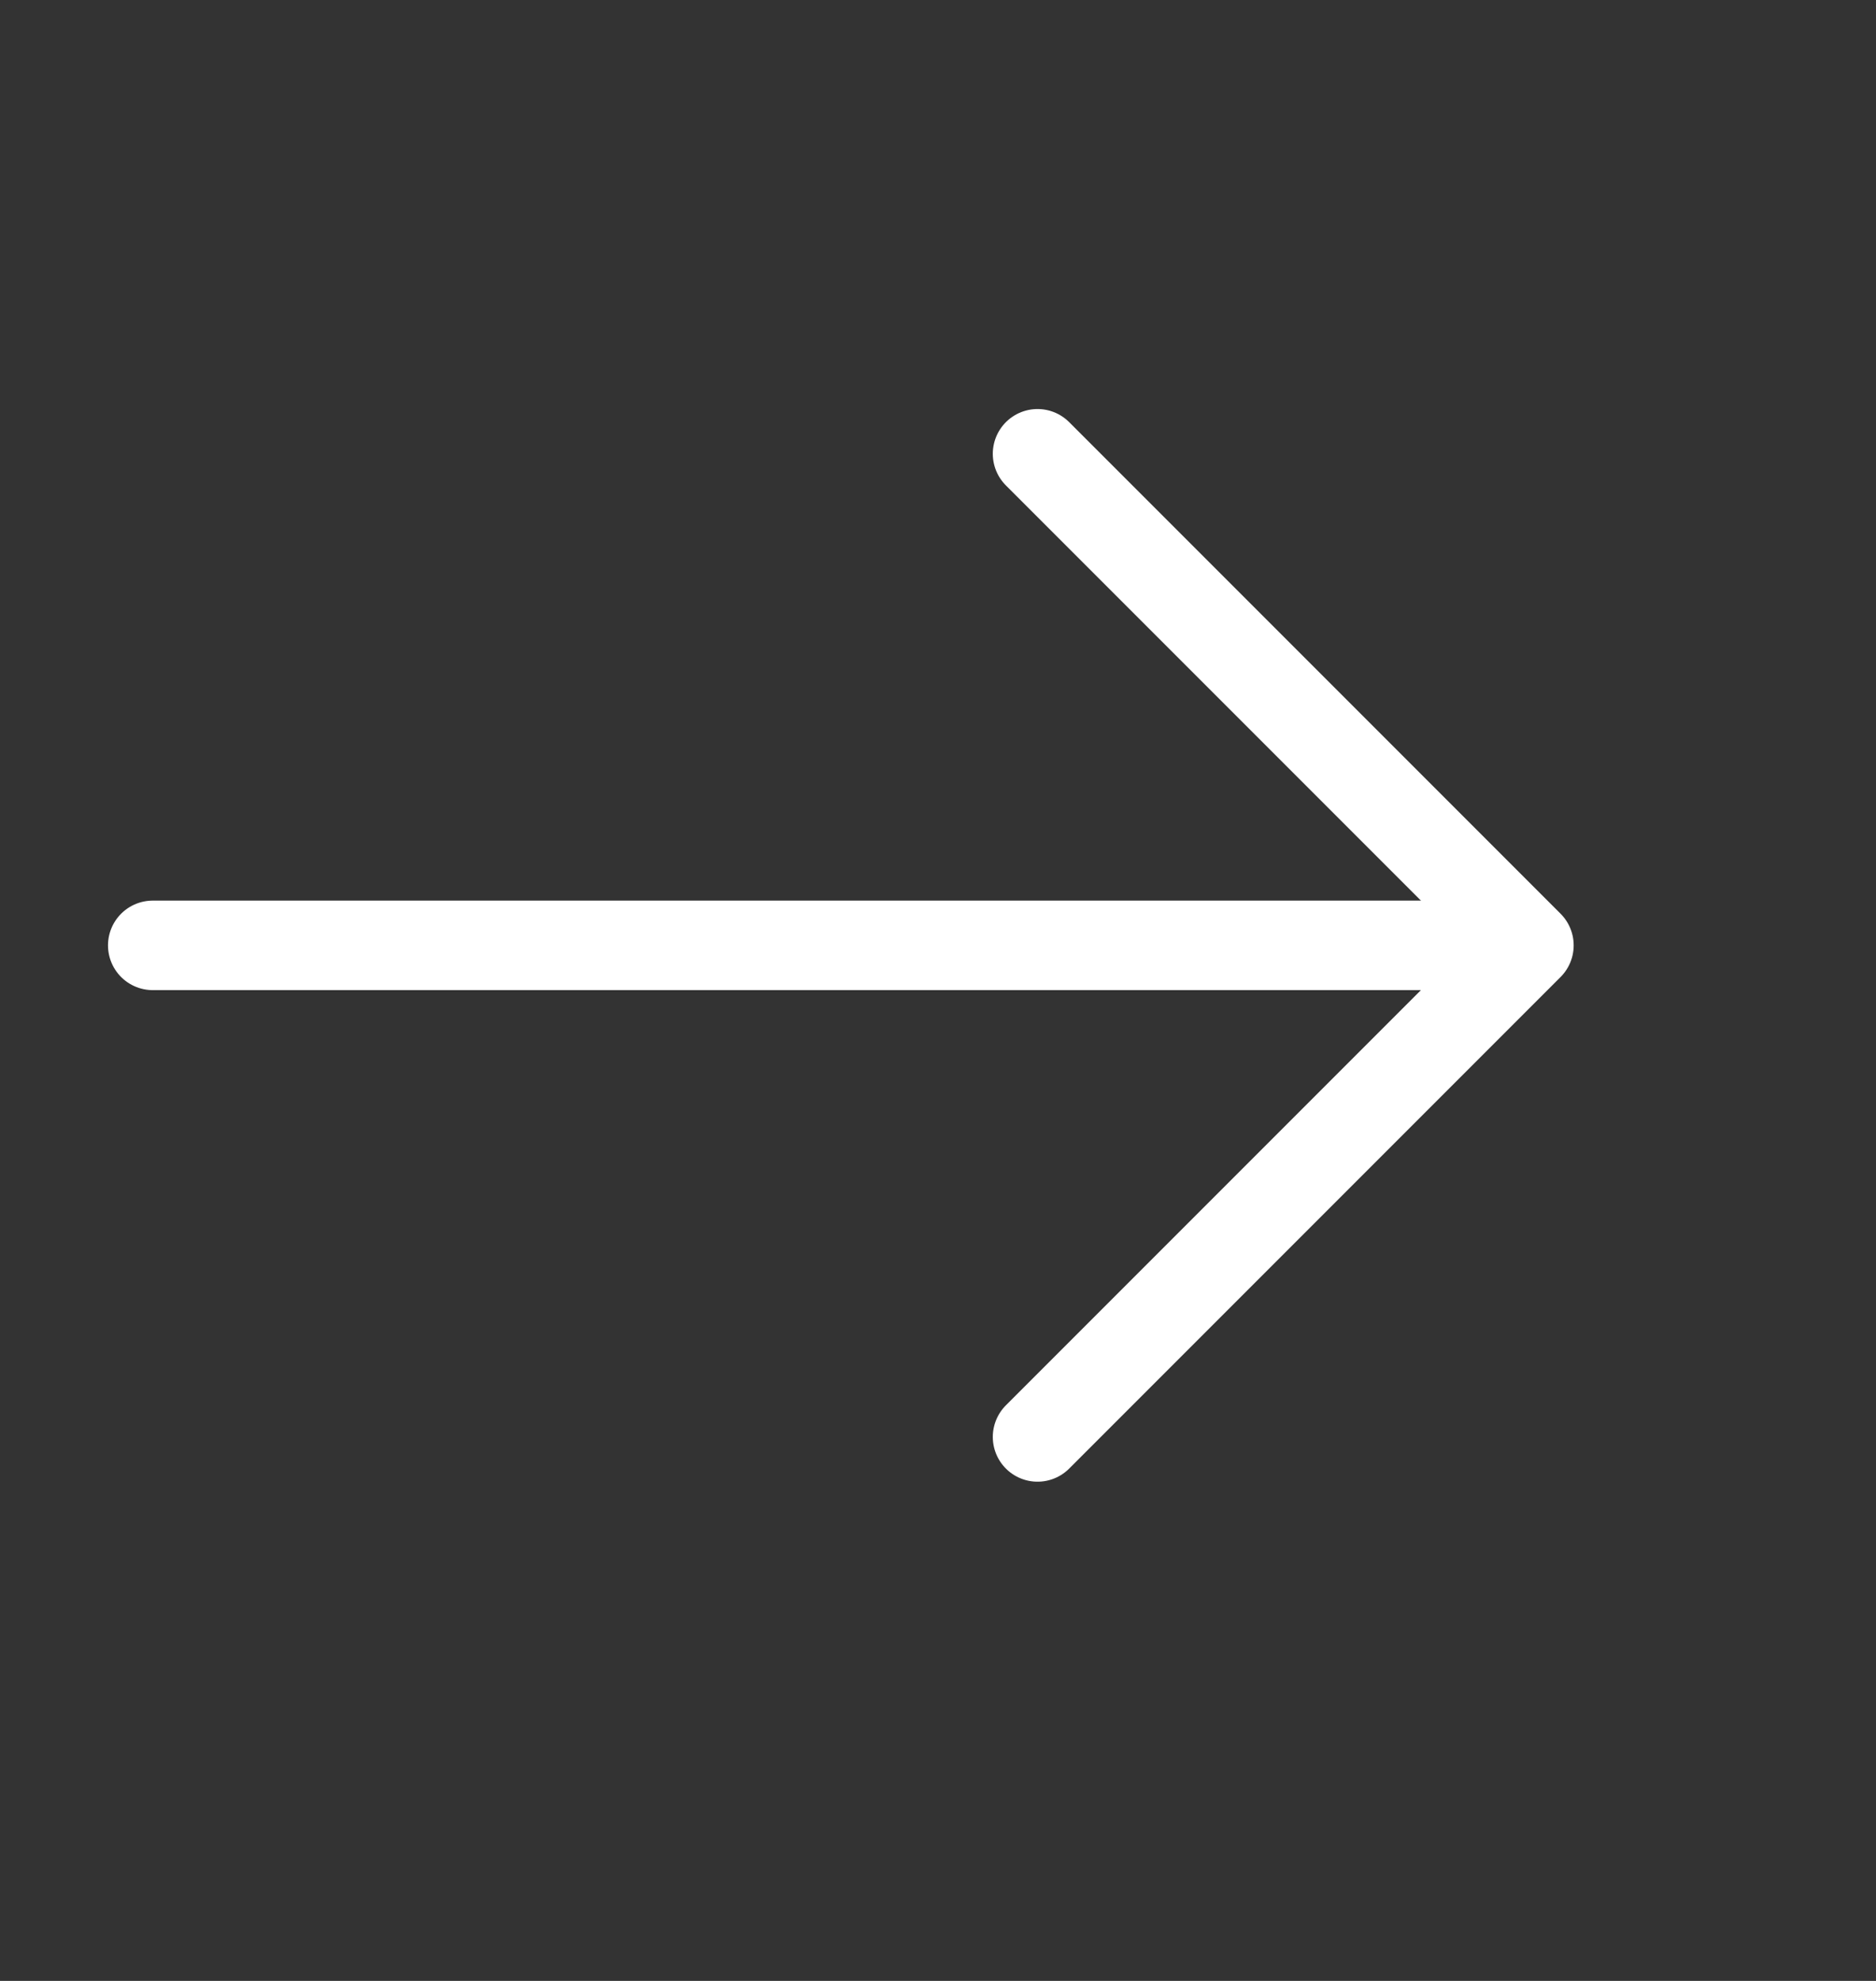 <?xml version="1.0" encoding="UTF-8"?> <svg xmlns="http://www.w3.org/2000/svg" width="36" height="38" viewBox="0 0 36 38" fill="none"><rect x="0" y="0" width="36" height="38" fill="#333333" stroke="none"/><path d="M19.91 8.705L29.34 18.135L19.91 27.565" stroke="white" stroke-width="1.717" stroke-miterlimit="10" stroke-linecap="round" stroke-linejoin="round"></path><path d="M2.931 18.135L29.077 18.135" stroke="white" stroke-width="1.717" stroke-miterlimit="10" stroke-linecap="round" stroke-linejoin="round"></path></svg> 